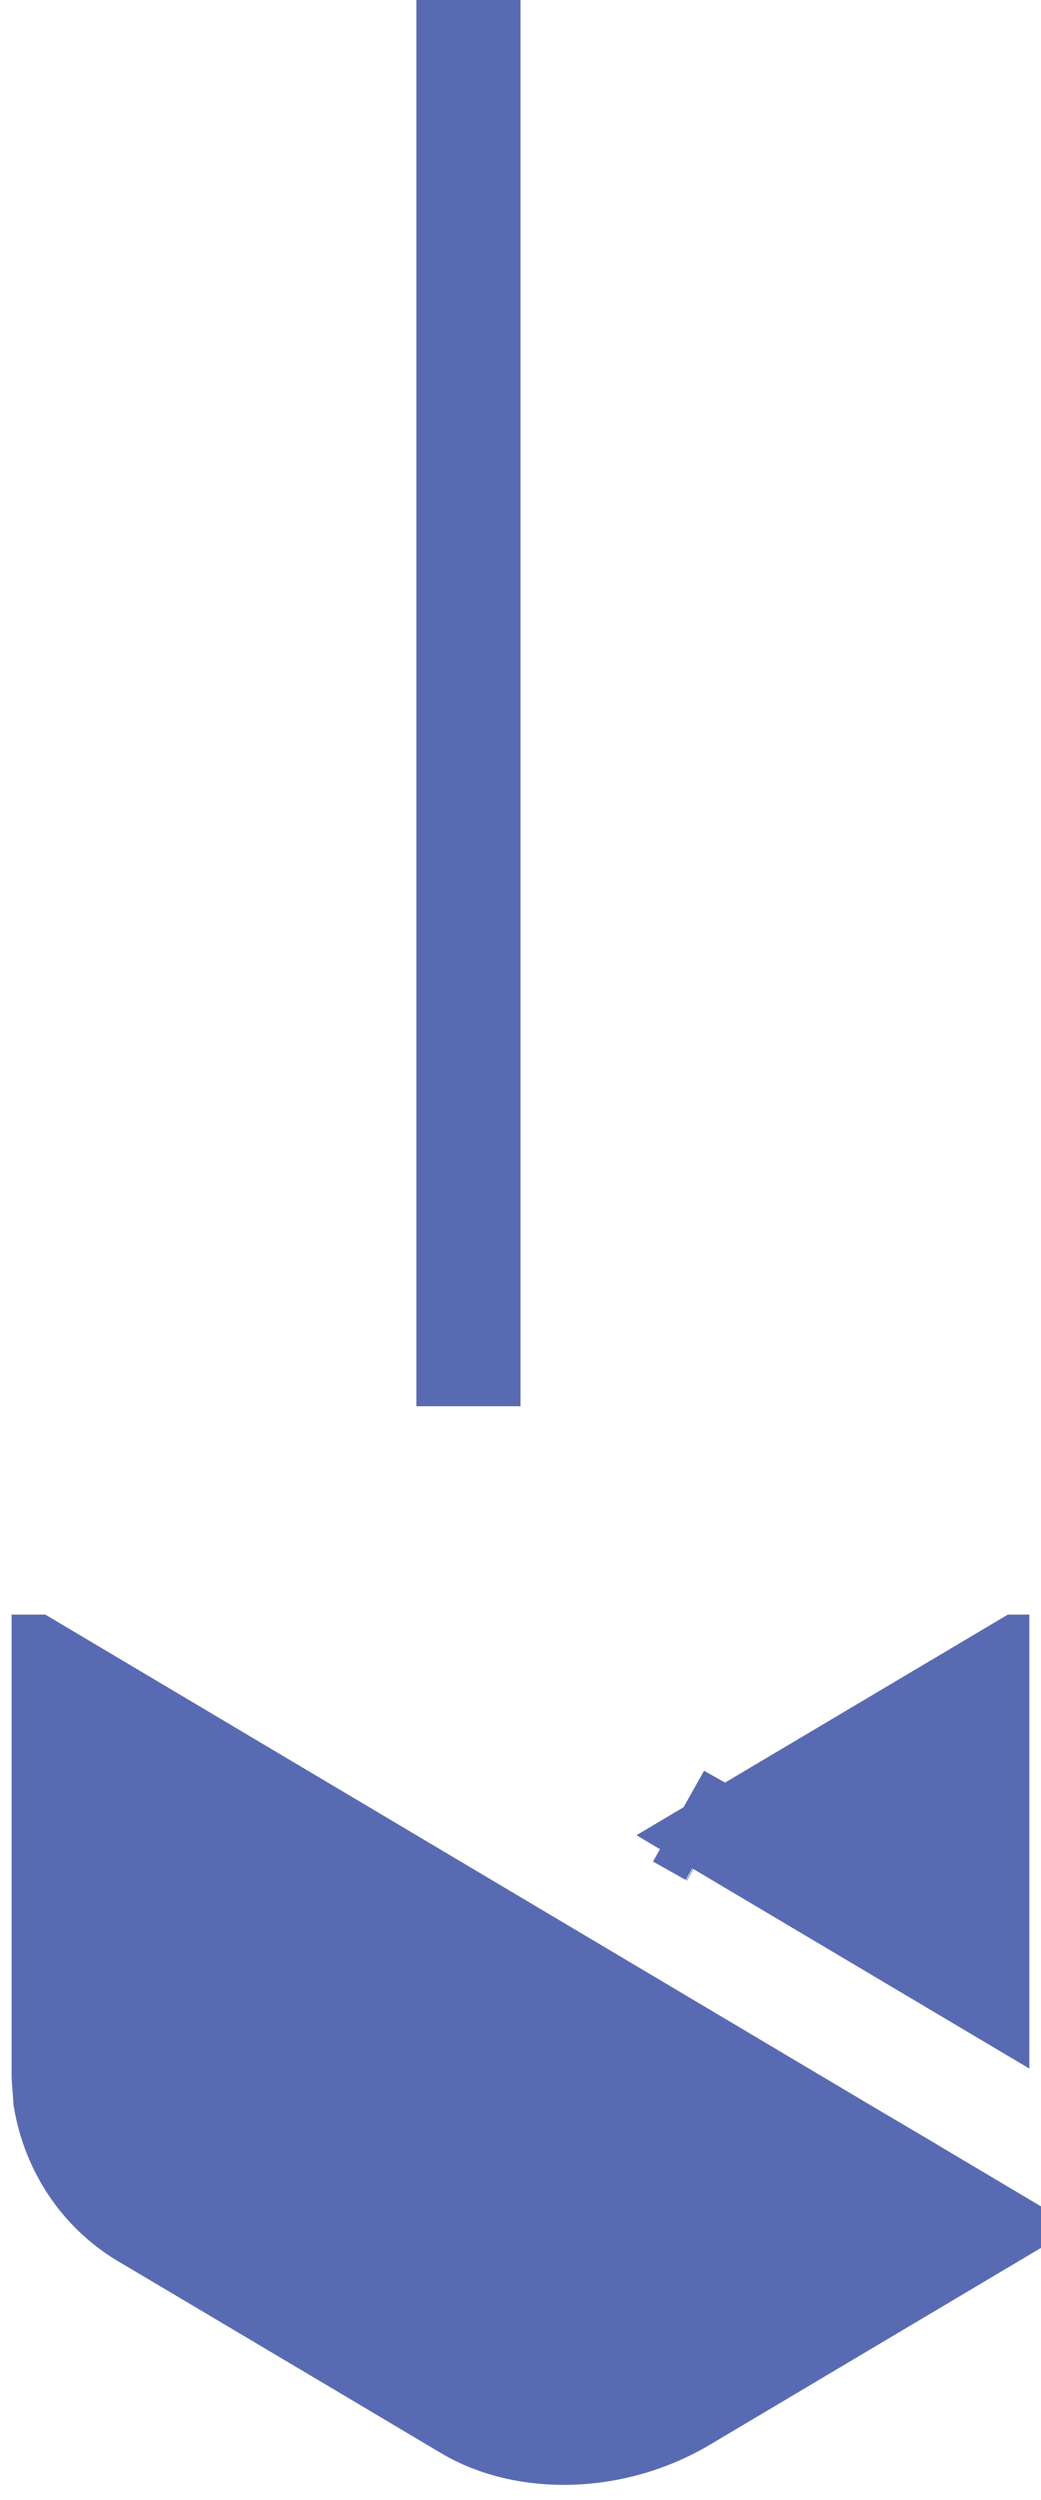 <svg width="20" height="48" viewBox="0 0 20 48" fill="none" xmlns="http://www.w3.org/2000/svg">
<line x1="9" y1="27" x2="9" stroke="#586BB2" stroke-width="2"/>
<g clip-path="url(#clip0_544:3499)">
<path d="M1.227 39.923L1.227 39.915L1.226 39.907C1.223 39.877 1.223 39.839 1.223 39.748L1.223 32.373L16.186 41.263L16.188 41.264L17.38 41.968L17.382 41.97L18.713 42.761L13.12 46.084C13.12 46.084 13.12 46.084 13.12 46.084C11.794 46.869 10.111 46.909 8.987 46.242L6.435 44.725L6.434 44.725L2.744 42.535C2.353 42.296 2.016 41.97 1.757 41.58C1.504 41.197 1.333 40.763 1.255 40.304L1.227 39.923Z" fill="#586BB2" stroke="#586BB2" stroke-width="2"/>
<path d="M13.665 35.224L13.665 35.224L13.036 34.87L13.665 35.224ZM13.665 35.224L13.666 35.224M13.665 35.224L13.666 35.224M13.666 35.224L13.666 35.224M13.666 35.224L13.666 35.224M13.666 35.224L13.677 35.23L13.666 35.224ZM14.187 35.236L18.776 32.512L18.776 37.96L14.187 35.236Z" fill="#586BB2" stroke="#586BB2" stroke-width="2"/>
</g>
<defs>
<clipPath id="clip0_544:3499">
<rect width="17" height="20" fill="white" transform="translate(0 48) rotate(-90)"/>
</clipPath>
</defs>
</svg>
